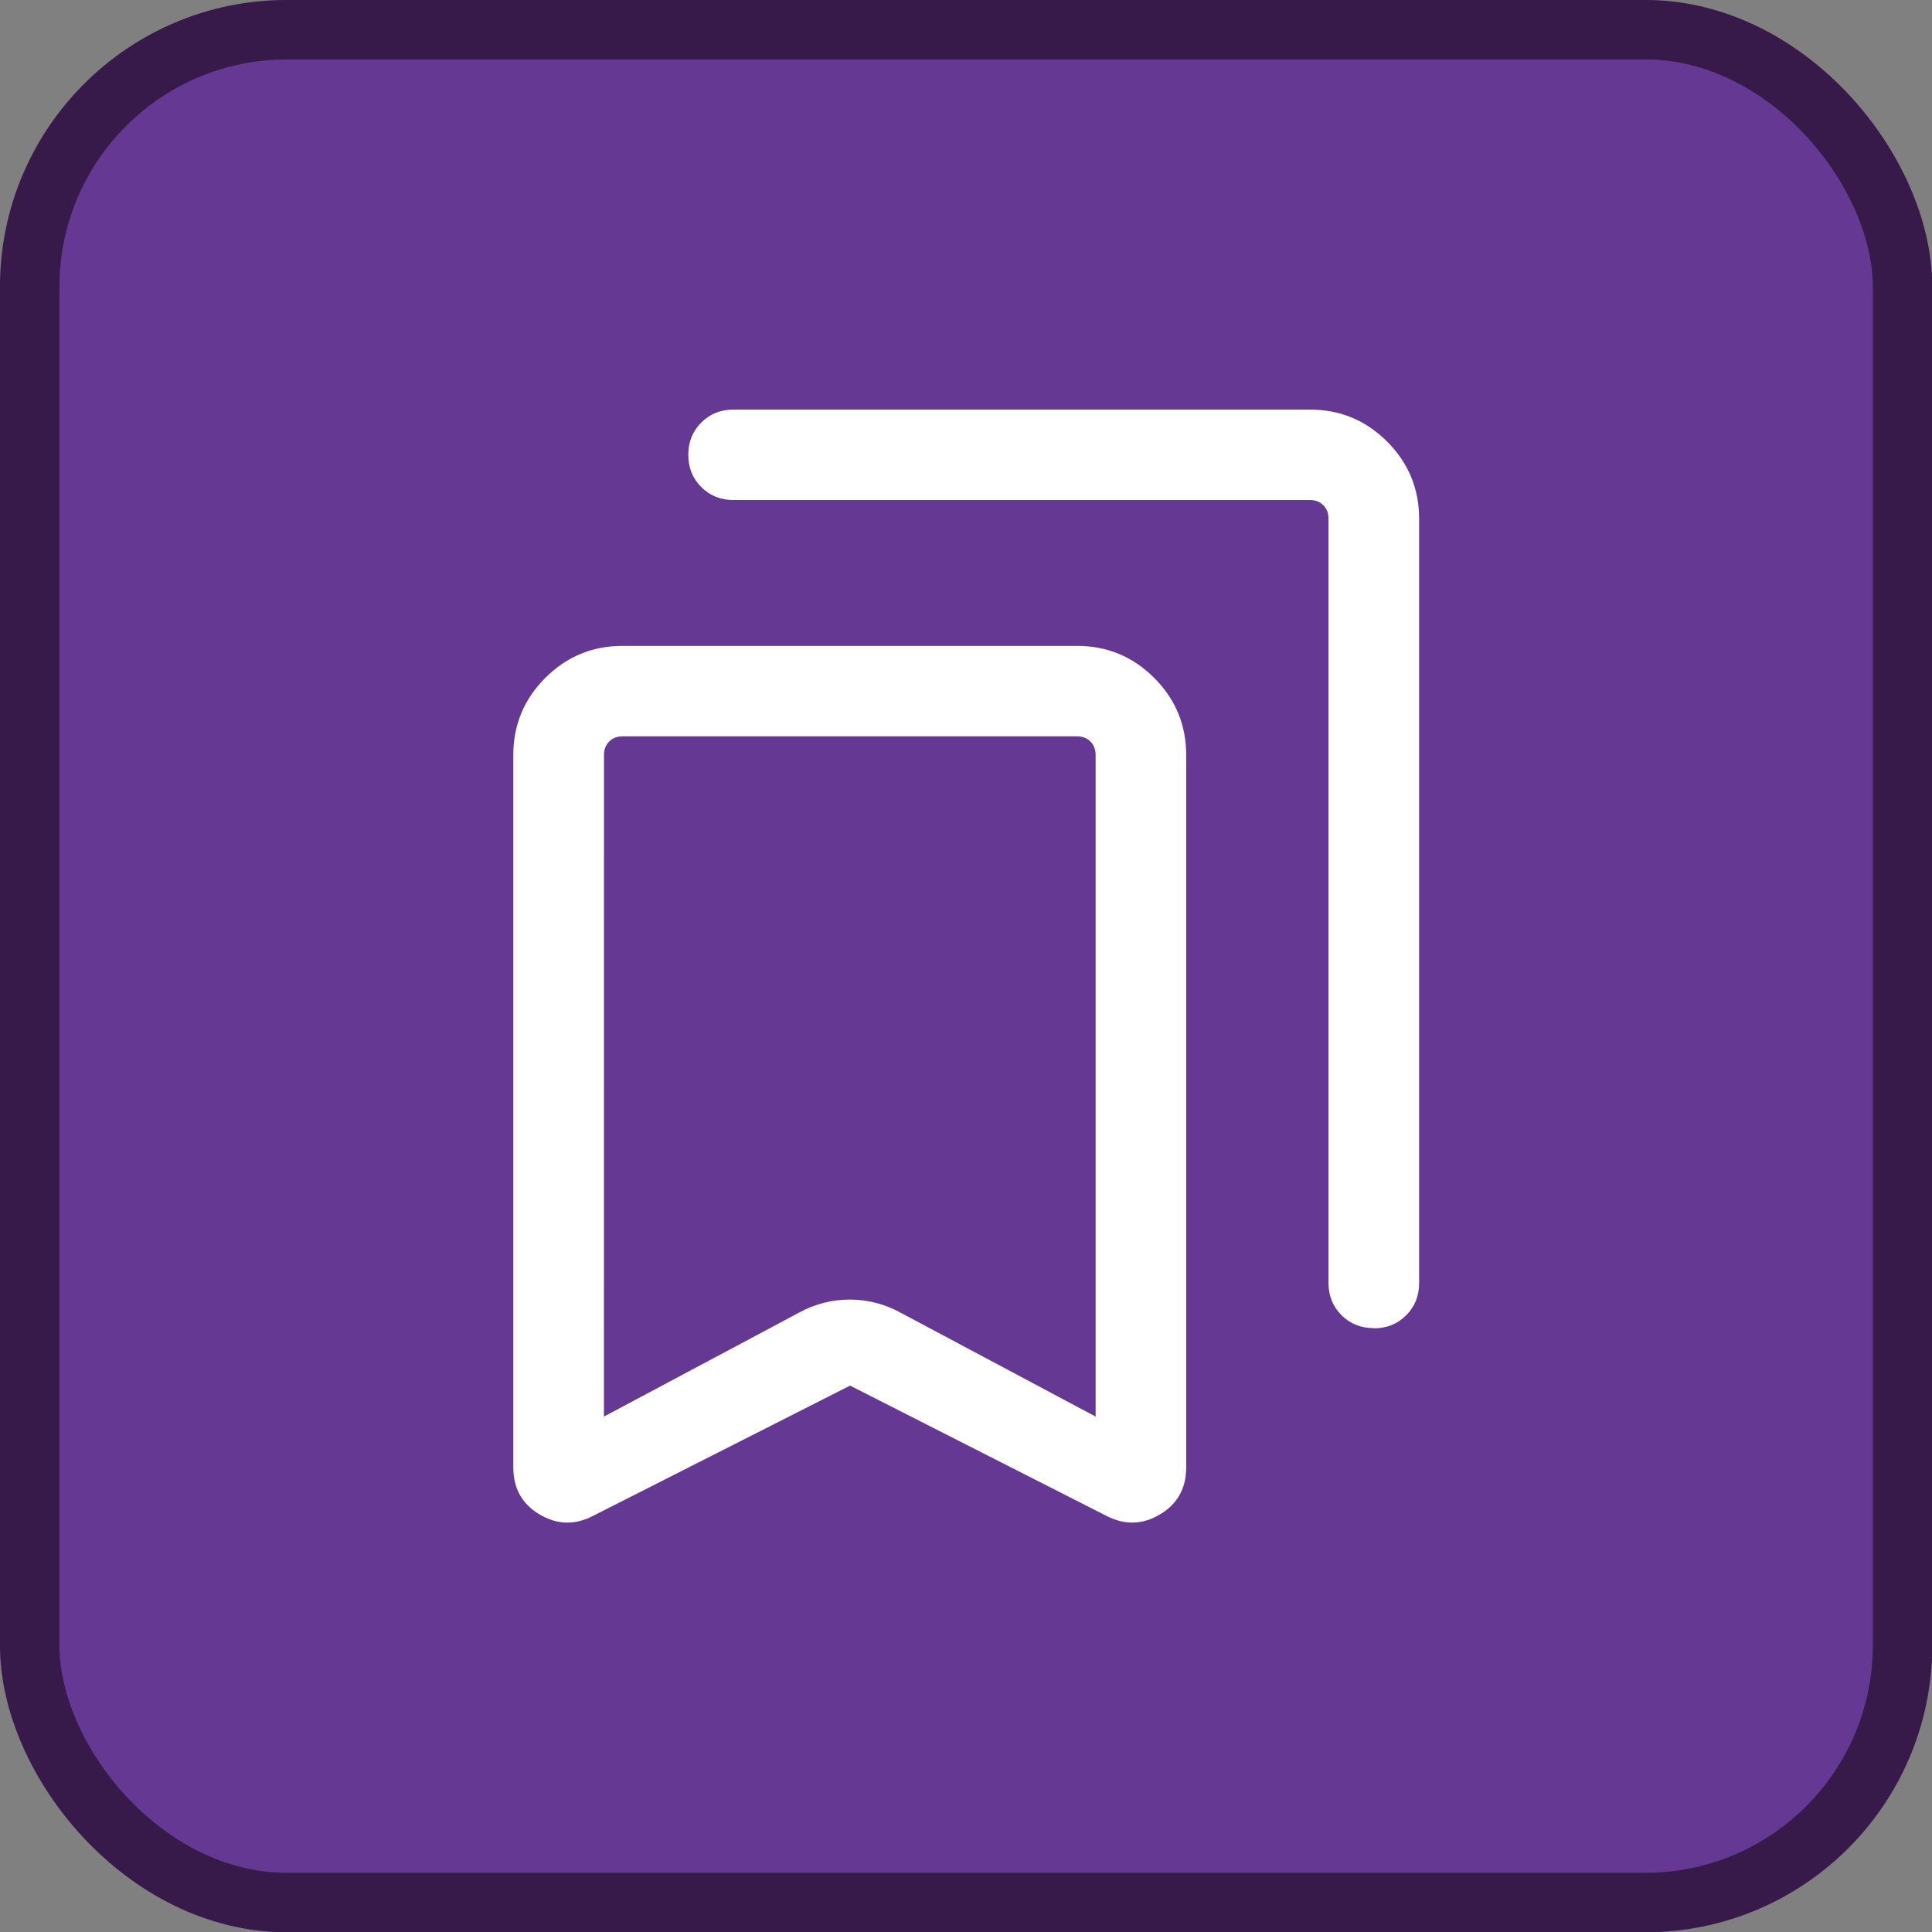 <?xml version="1.0" encoding="UTF-8"?>
<svg width="32" height="32" version="1.1" viewBox="0 0 32 32" xml:space="preserve" xmlns="http://www.w3.org/2000/svg"><rect x="0" y="0" width="32" height="32" fill="#808080" stroke="none"/><rect x=".492" y=".492" width="31.02" height="31.02" ry="4.258" fill="#643893" stroke="#371a4a" stroke-width=".985"/><path d="m14.08 22.95-4.262 2.16q-0.452 0.231-0.884-0.028t-0.432-0.776v-11.8q0-0.748 0.53-1.278 0.53-0.53 1.278-0.53h7.529q0.748 0 1.278 0.53 0.53 0.53 0.53 1.278v11.8q0 0.517-0.432 0.776t-0.884 0.028zm-4.077 0.513 3.223-1.717q0.402-0.221 0.849-0.221 0.447 0 0.849 0.221l3.223 1.717v-10.96q0-0.135-0.086-0.221-0.086-0.086-0.221-0.086h-7.529q-0.135 0-0.221 0.086-0.086 0.087-0.086 0.221zm12.75-1.465q-0.319 0-0.534-0.215-0.215-0.215-0.215-0.534v-12.66q0-0.135-0.086-0.221t-0.221-0.086h-9.548q-0.319 0-0.534-0.215-0.215-0.215-0.215-0.534t0.215-0.534q0.215-0.215 0.534-0.215h9.548q0.748 0 1.278 0.53 0.53 0.53 0.53 1.278v12.66q0 0.319-0.215 0.534-0.215 0.215-0.534 0.215zm-12.75-9.798h8.144z" fill="#fff" stroke-width=".025"/></svg>
